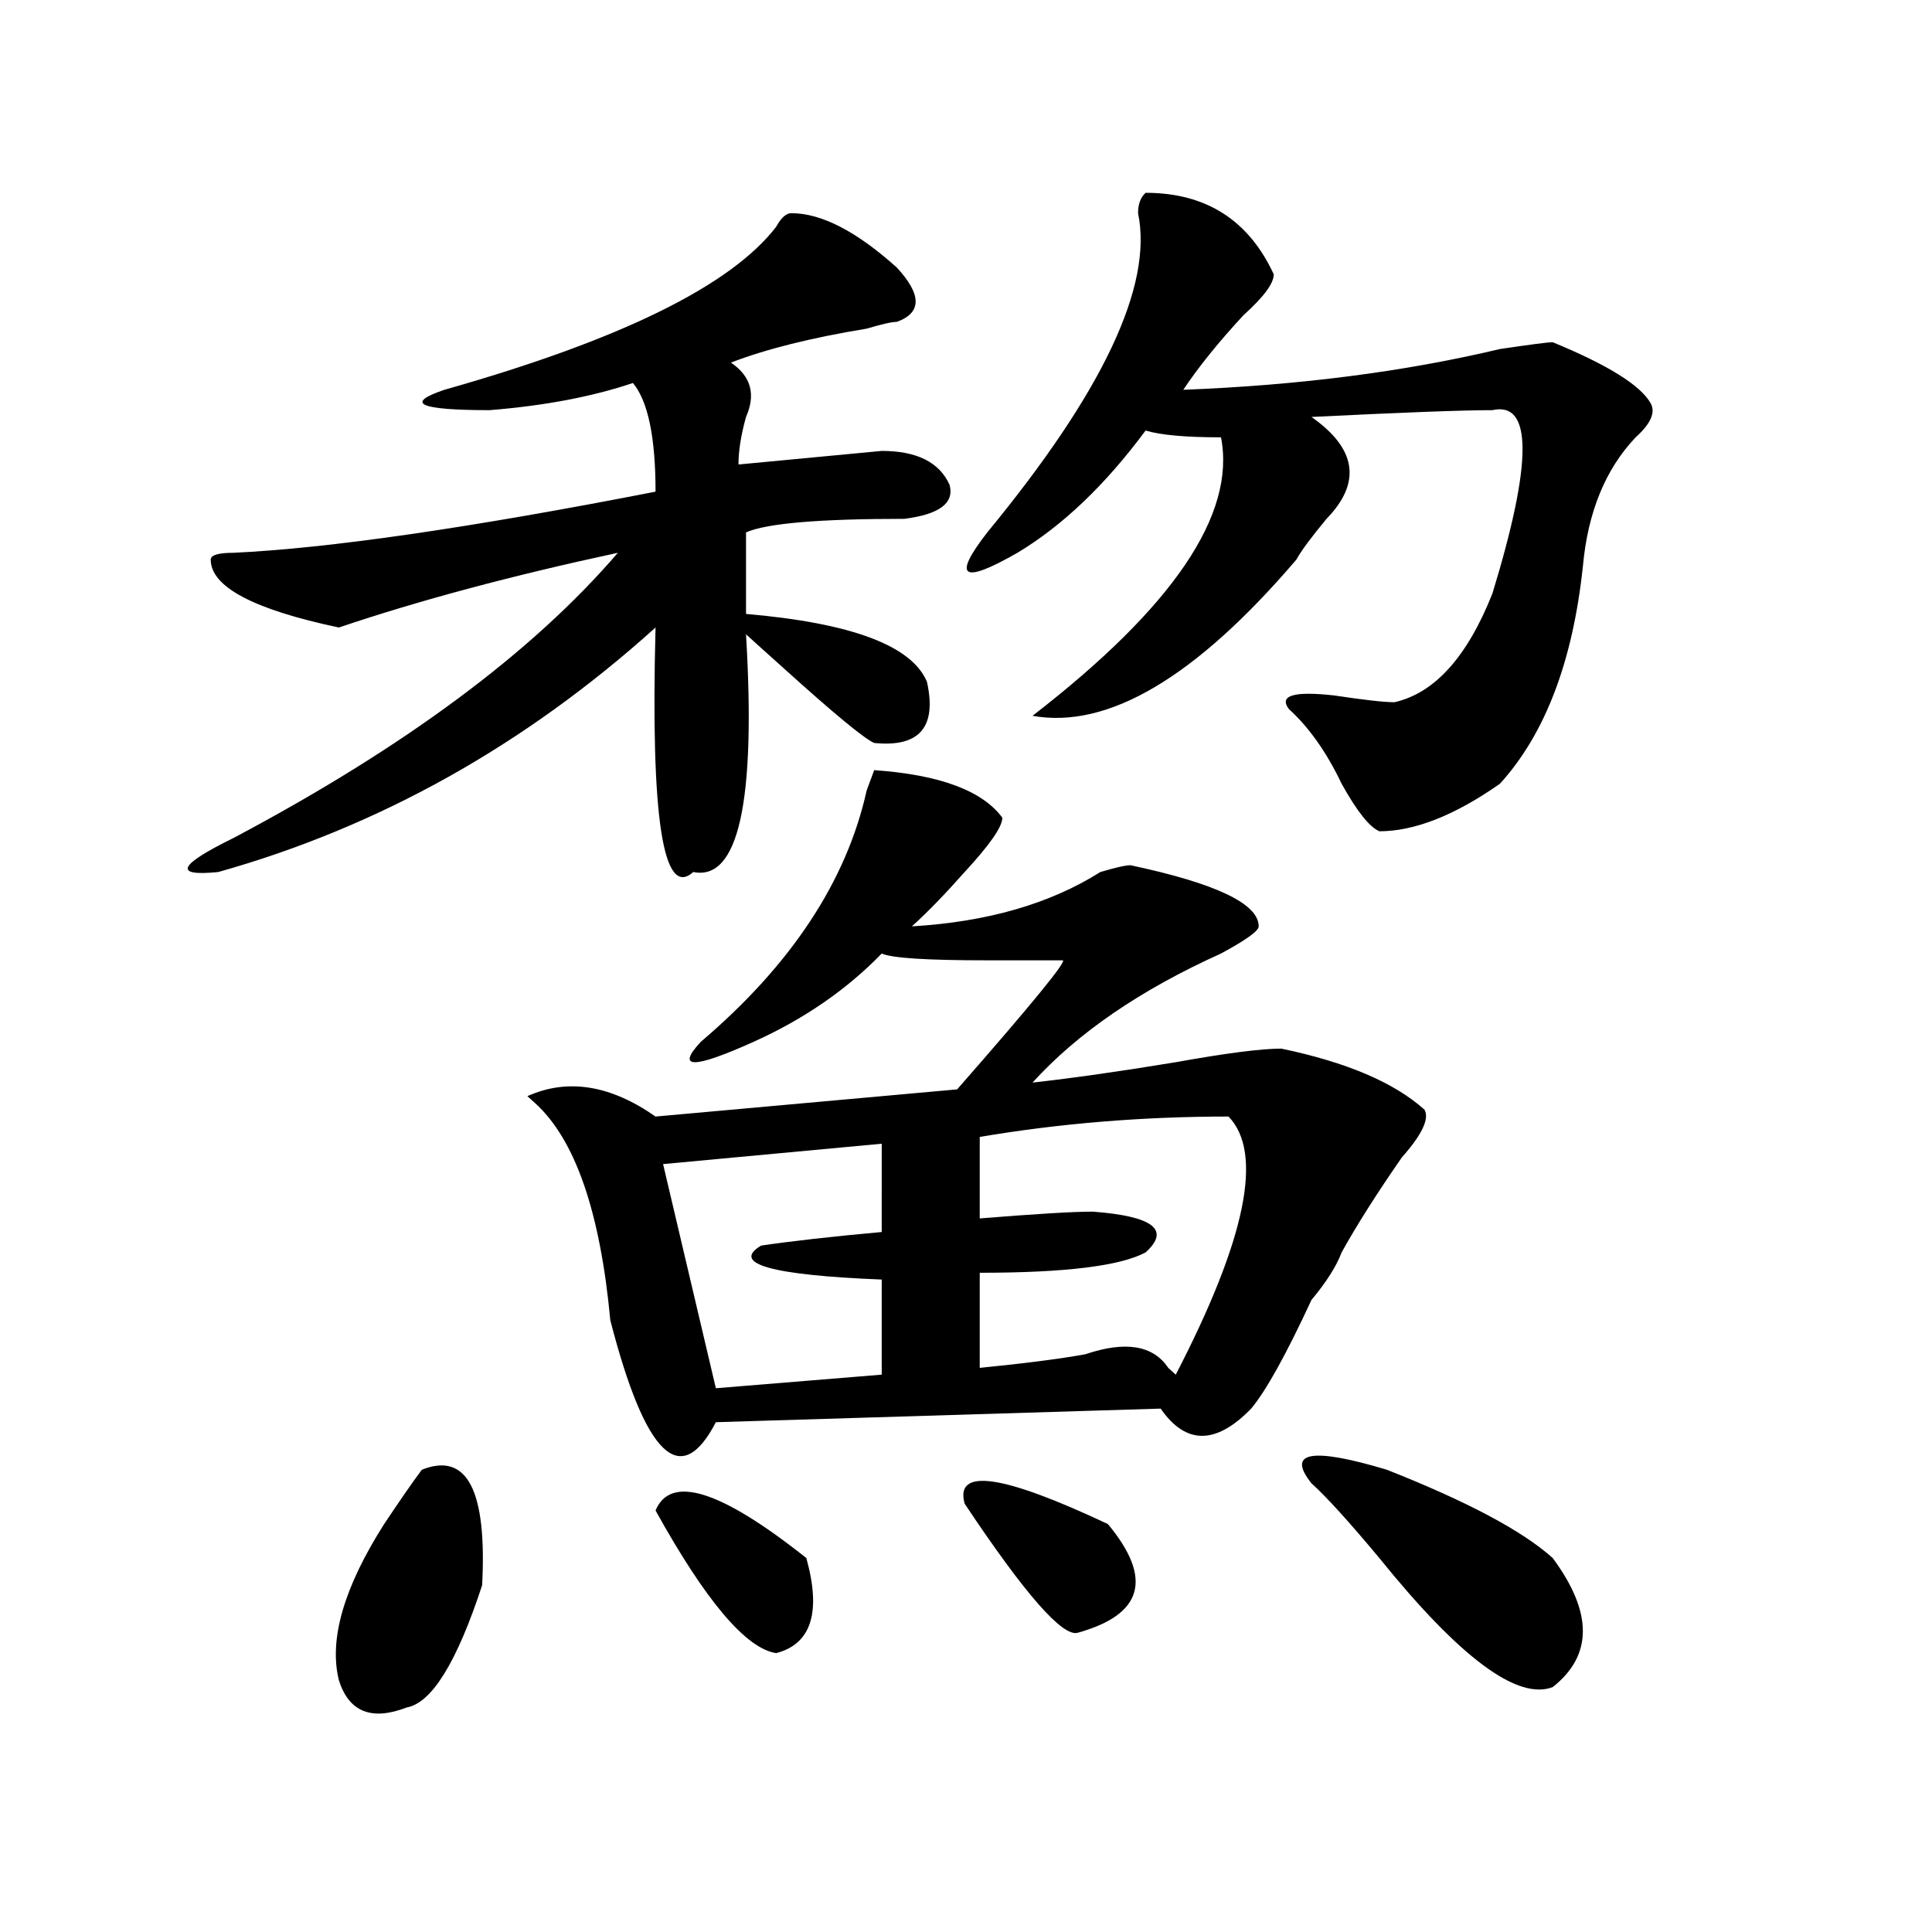 <?xml version="1.0" encoding="utf-8"?>
<!-- Generator: Adobe Illustrator 16.0.0, SVG Export Plug-In . SVG Version: 6.00 Build 0)  -->
<!DOCTYPE svg PUBLIC "-//W3C//DTD SVG 1.1//EN" "http://www.w3.org/Graphics/SVG/1.1/DTD/svg11.dtd">
<svg version="1.1" id="图层_1" xmlns="http://www.w3.org/2000/svg" xmlns:xlink="http://www.w3.org/1999/xlink" x="0px" y="0px"
	 width="1000px" height="1000px" viewBox="0 0 1000 1000" enable-background="new 0 0 1000 1000" xml:space="preserve">
<path d="M409.551,110.344c15.609,0,33.779,9.394,54.633,28.125c12.987,14.063,12.987,23.456,0,28.125
	c-2.622,0-7.805,1.208-15.609,3.516c-28.658,4.724-52.072,10.547-70.242,17.578c10.365,7.031,12.987,16.425,7.805,28.125
	c-2.622,9.394-3.902,17.578-3.902,24.609l74.145-7.031c18.17,0,29.877,5.878,35.121,17.578c2.561,9.394-5.244,15.271-23.414,17.578
	c-44.268,0-71.584,2.362-81.949,7.031v42.188c54.633,4.724,85.852,16.425,93.656,35.156c5.183,23.456-3.902,34.003-27.316,31.641
	c-5.244-2.308-20.854-15.216-46.828-38.672c-10.427-9.339-16.951-15.216-19.512-17.578c5.183,86.737-3.902,127.771-27.316,123.047
	c-15.609,14.063-22.134-28.125-19.512-126.563c-67.682,60.974-143.106,103.161-226.336,126.563
	c-23.414,2.362-20.854-3.516,7.805-17.578c88.412-46.856,154.752-96.075,199.02-147.656
	c-54.633,11.755-102.803,24.609-144.387,38.672c-44.268-9.339-66.34-21.094-66.34-35.156c0-2.308,3.902-3.516,11.707-3.516
	c49.389-2.308,122.253-12.854,218.531-31.641c0-28.125-3.902-46.856-11.707-56.25c-20.854,7.031-45.548,11.755-74.145,14.063
	c-36.463,0-44.268-3.516-23.414-10.547c91.034-25.763,148.289-53.888,171.703-84.375
	C404.307,112.706,406.929,110.344,409.551,110.344z M218.336,760.734c23.414-9.339,33.779,10.547,31.219,59.766
	c-13.049,39.825-26.036,60.919-39.023,63.281c-18.231,7.031-29.938,2.307-35.121-14.063c-5.244-21.094,2.561-48.065,23.414-80.859
	C206.629,777.159,213.092,767.766,218.336,760.734z M518.816,423.234c0,4.724-6.524,14.063-19.512,28.125
	c-10.427,11.755-19.512,21.094-27.316,28.125c39.023-2.308,71.522-11.7,97.559-28.125c7.805-2.308,12.987-3.516,15.609-3.516
	c44.206,9.394,66.34,19.94,66.34,31.641c0,2.362-6.524,7.031-19.512,14.063c-41.646,18.786-74.145,41.034-97.559,66.797
	c20.792-2.308,45.486-5.823,74.145-10.547c25.975-4.669,44.206-7.031,54.633-7.031c33.779,7.031,58.535,17.578,74.145,31.641
	c2.561,4.724-1.342,12.909-11.707,24.609c-13.049,18.786-23.414,35.156-31.219,49.219c-2.622,7.031-7.805,15.271-15.609,24.609
	c-13.049,28.125-23.414,46.911-31.219,56.25c-18.231,18.786-33.841,18.786-46.828,0l-230.238,7.031
	c-18.231,35.156-36.463,17.578-54.633-52.734c-5.244-56.25-18.231-93.714-39.023-112.5l-3.902-3.516
	c20.792-9.339,42.926-5.823,66.34,10.547l156.094-14.063c39.023-44.495,57.193-66.797,54.633-66.797c-5.244,0-18.231,0-39.023,0
	c-31.219,0-49.45-1.153-54.633-3.516c-18.231,18.786-40.365,34.003-66.34,45.703c-31.219,14.063-40.365,14.063-27.316,0
	c46.828-39.825,75.425-83.167,85.852-130.078l3.902-10.547C486.256,400.987,508.39,409.172,518.816,423.234z M339.309,781.828
	c7.805-18.731,33.779-10.547,78.047,24.609c7.805,28.125,2.561,44.494-15.609,49.219
	C386.137,853.294,365.283,828.685,339.309,781.828z M456.379,591.984l-113.168,10.547l27.316,116.016l85.852-7.031v-49.219
	c-57.255-2.308-78.047-8.185-62.438-17.578c15.609-2.308,36.401-4.669,62.438-7.031V591.984z M499.305,778.313
	c-5.244-18.731,19.512-15.216,74.145,10.547c23.414,28.125,18.17,46.856-15.609,56.25
	C550.035,847.416,530.523,825.169,499.305,778.313z M592.961,99.797c31.219,0,53.291,14.063,66.34,42.188
	c0,4.724-5.244,11.755-15.609,21.094c-13.049,14.063-23.414,26.972-31.219,38.672c59.815-2.308,114.448-9.339,163.898-21.094
	c15.609-2.308,24.694-3.516,27.316-3.516c28.597,11.755,45.486,22.302,50.73,31.641c2.561,4.724,0,10.547-7.805,17.578
	c-15.609,16.425-24.756,38.672-27.316,66.797c-5.244,49.219-19.512,86.737-42.926,112.5c-23.414,16.425-44.268,24.609-62.438,24.609
	c-5.244-2.308-11.707-10.547-19.512-24.609c-7.805-16.37-16.951-29.278-27.316-38.672c-5.244-7.031,2.561-9.339,23.414-7.031
	c15.609,2.362,25.975,3.516,31.219,3.516c20.792-4.669,37.682-23.401,50.73-56.25c20.792-67.95,20.792-99.591,0-94.922
	c-15.609,0-46.828,1.208-93.656,3.516c23.414,16.425,25.975,34.003,7.805,52.734c-7.805,9.394-13.049,16.425-15.609,21.094
	c-52.072,60.974-97.559,87.891-136.582,80.859c72.803-56.25,105.363-104.261,97.559-144.141c-18.231,0-31.219-1.153-39.023-3.516
	c-20.854,28.125-42.926,49.219-66.34,63.281c-28.658,16.425-33.841,12.909-15.609-10.547
	c59.815-72.62,85.852-127.716,78.047-165.234C589.059,105.675,590.339,102.159,592.961,99.797z M635.887,577.922
	c-44.268,0-87.193,3.516-128.777,10.547v42.188c28.597-2.308,48.108-3.516,58.535-3.516c31.219,2.362,40.304,9.394,27.316,21.094
	c-13.049,7.031-41.646,10.547-85.852,10.547V708c23.414-2.308,41.584-4.669,54.633-7.031c20.792-7.031,35.121-4.669,42.926,7.031
	l3.902,3.516C644.972,641.203,654.057,596.708,635.887,577.922z M678.813,767.766c-13.049-16.37,0-18.731,39.023-7.031
	c41.584,16.425,70.242,31.641,85.852,45.703c20.792,28.125,20.792,50.372,0,66.797c-18.231,7.031-48.17-15.271-89.754-66.797
	C698.324,787.706,686.617,774.797,678.813,767.766z"/>
</svg>
